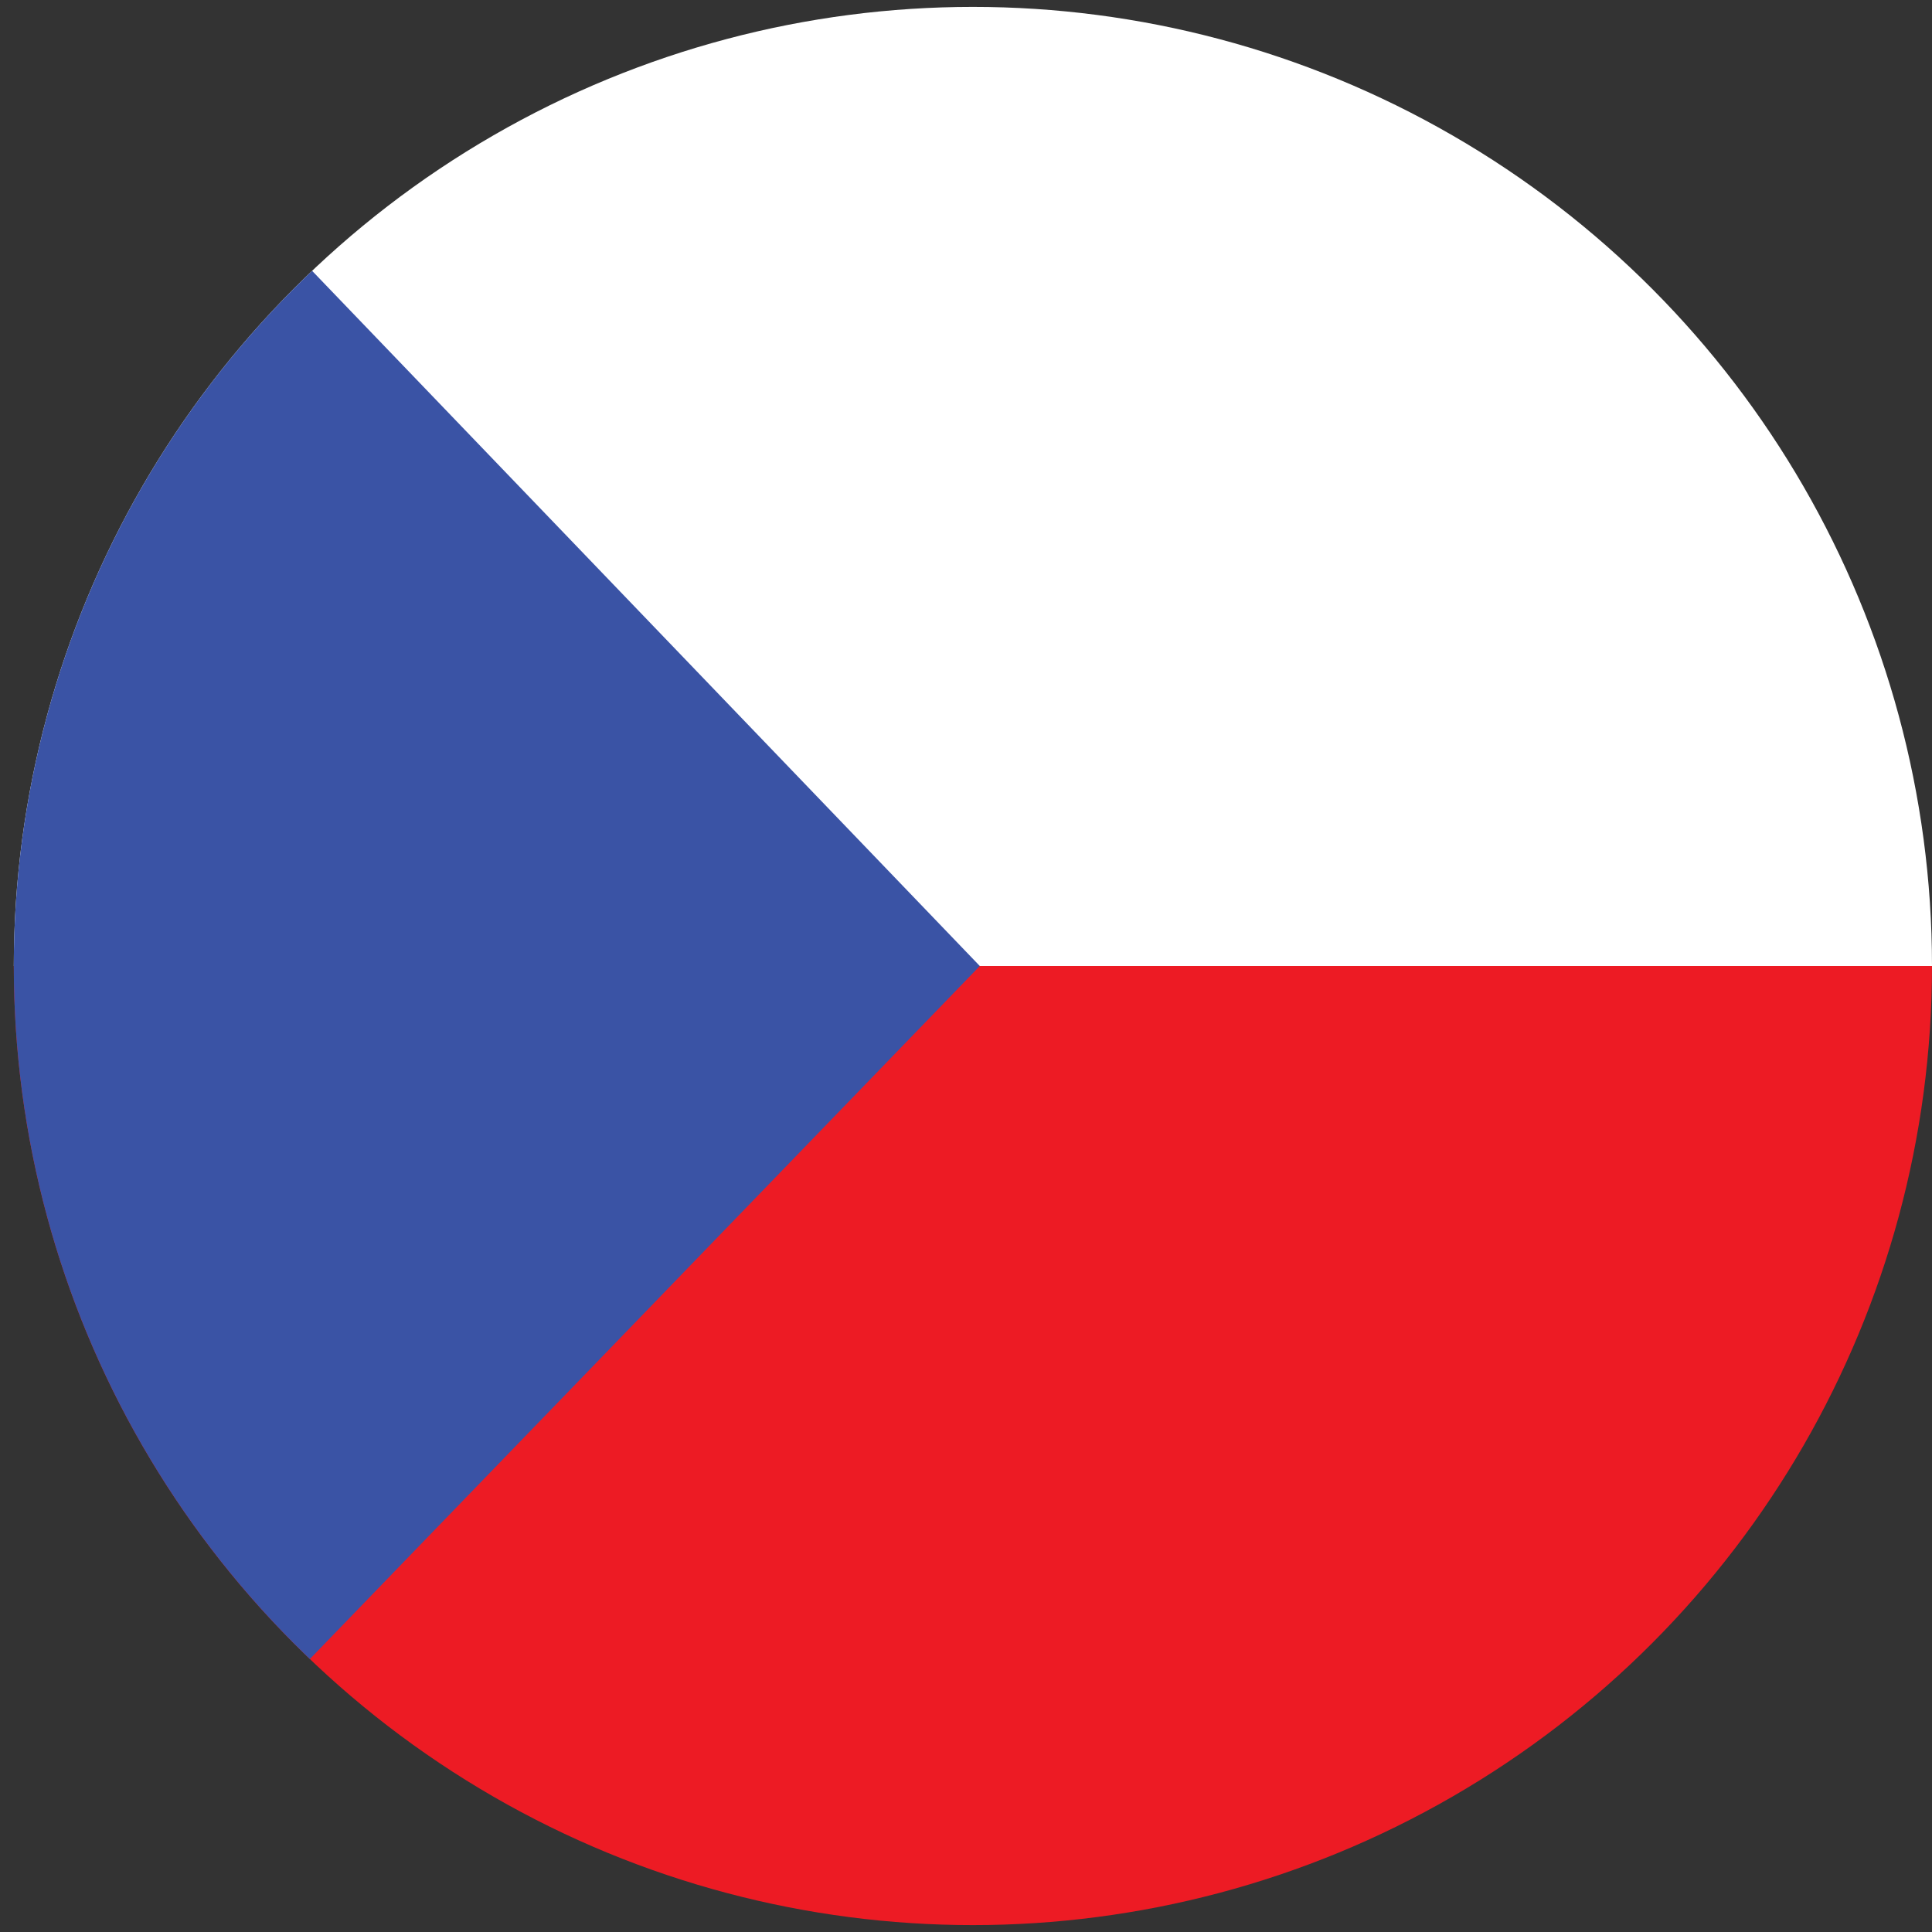 <?xml version="1.0" encoding="utf-8"?>
<!DOCTYPE svg PUBLIC "-//W3C//DTD SVG 1.1//EN" "http://www.w3.org/Graphics/SVG/1.1/DTD/svg11.dtd">
<svg version="1.1" xmlns="http://www.w3.org/2000/svg" xmlns:xlink="http://www.w3.org/1999/xlink" x="0px" y="0px"
	 viewBox="0 0 28 28" width="28" height="28" enable-background="new 0 0 28 28" xml:space="preserve">
<rect x="0" y="0" width="28" height="28" fill="#333333" stroke="none"/>
<defs>
	<circle id="SVGID_1_" cx="14.1" cy="14" r="13.9"/>
</defs>
<clipPath id="SVGID_2_">
	<use xlink:href="#SVGID_1_"  overflow="visible"/>
</clipPath>
<rect x="-6.1" y="-7" clip-path="url(#SVGID_2_)" fill="#FFFFFF" width="40.8" height="21"/>
<rect x="-6.1" y="14" clip-path="url(#SVGID_2_)" fill="#ED1B24" width="40.8" height="21"/>
<polygon clip-path="url(#SVGID_2_)" fill="#3A53A5" points="14.2,14 -10.1,-11.3 -6.1,35"/>
</svg>